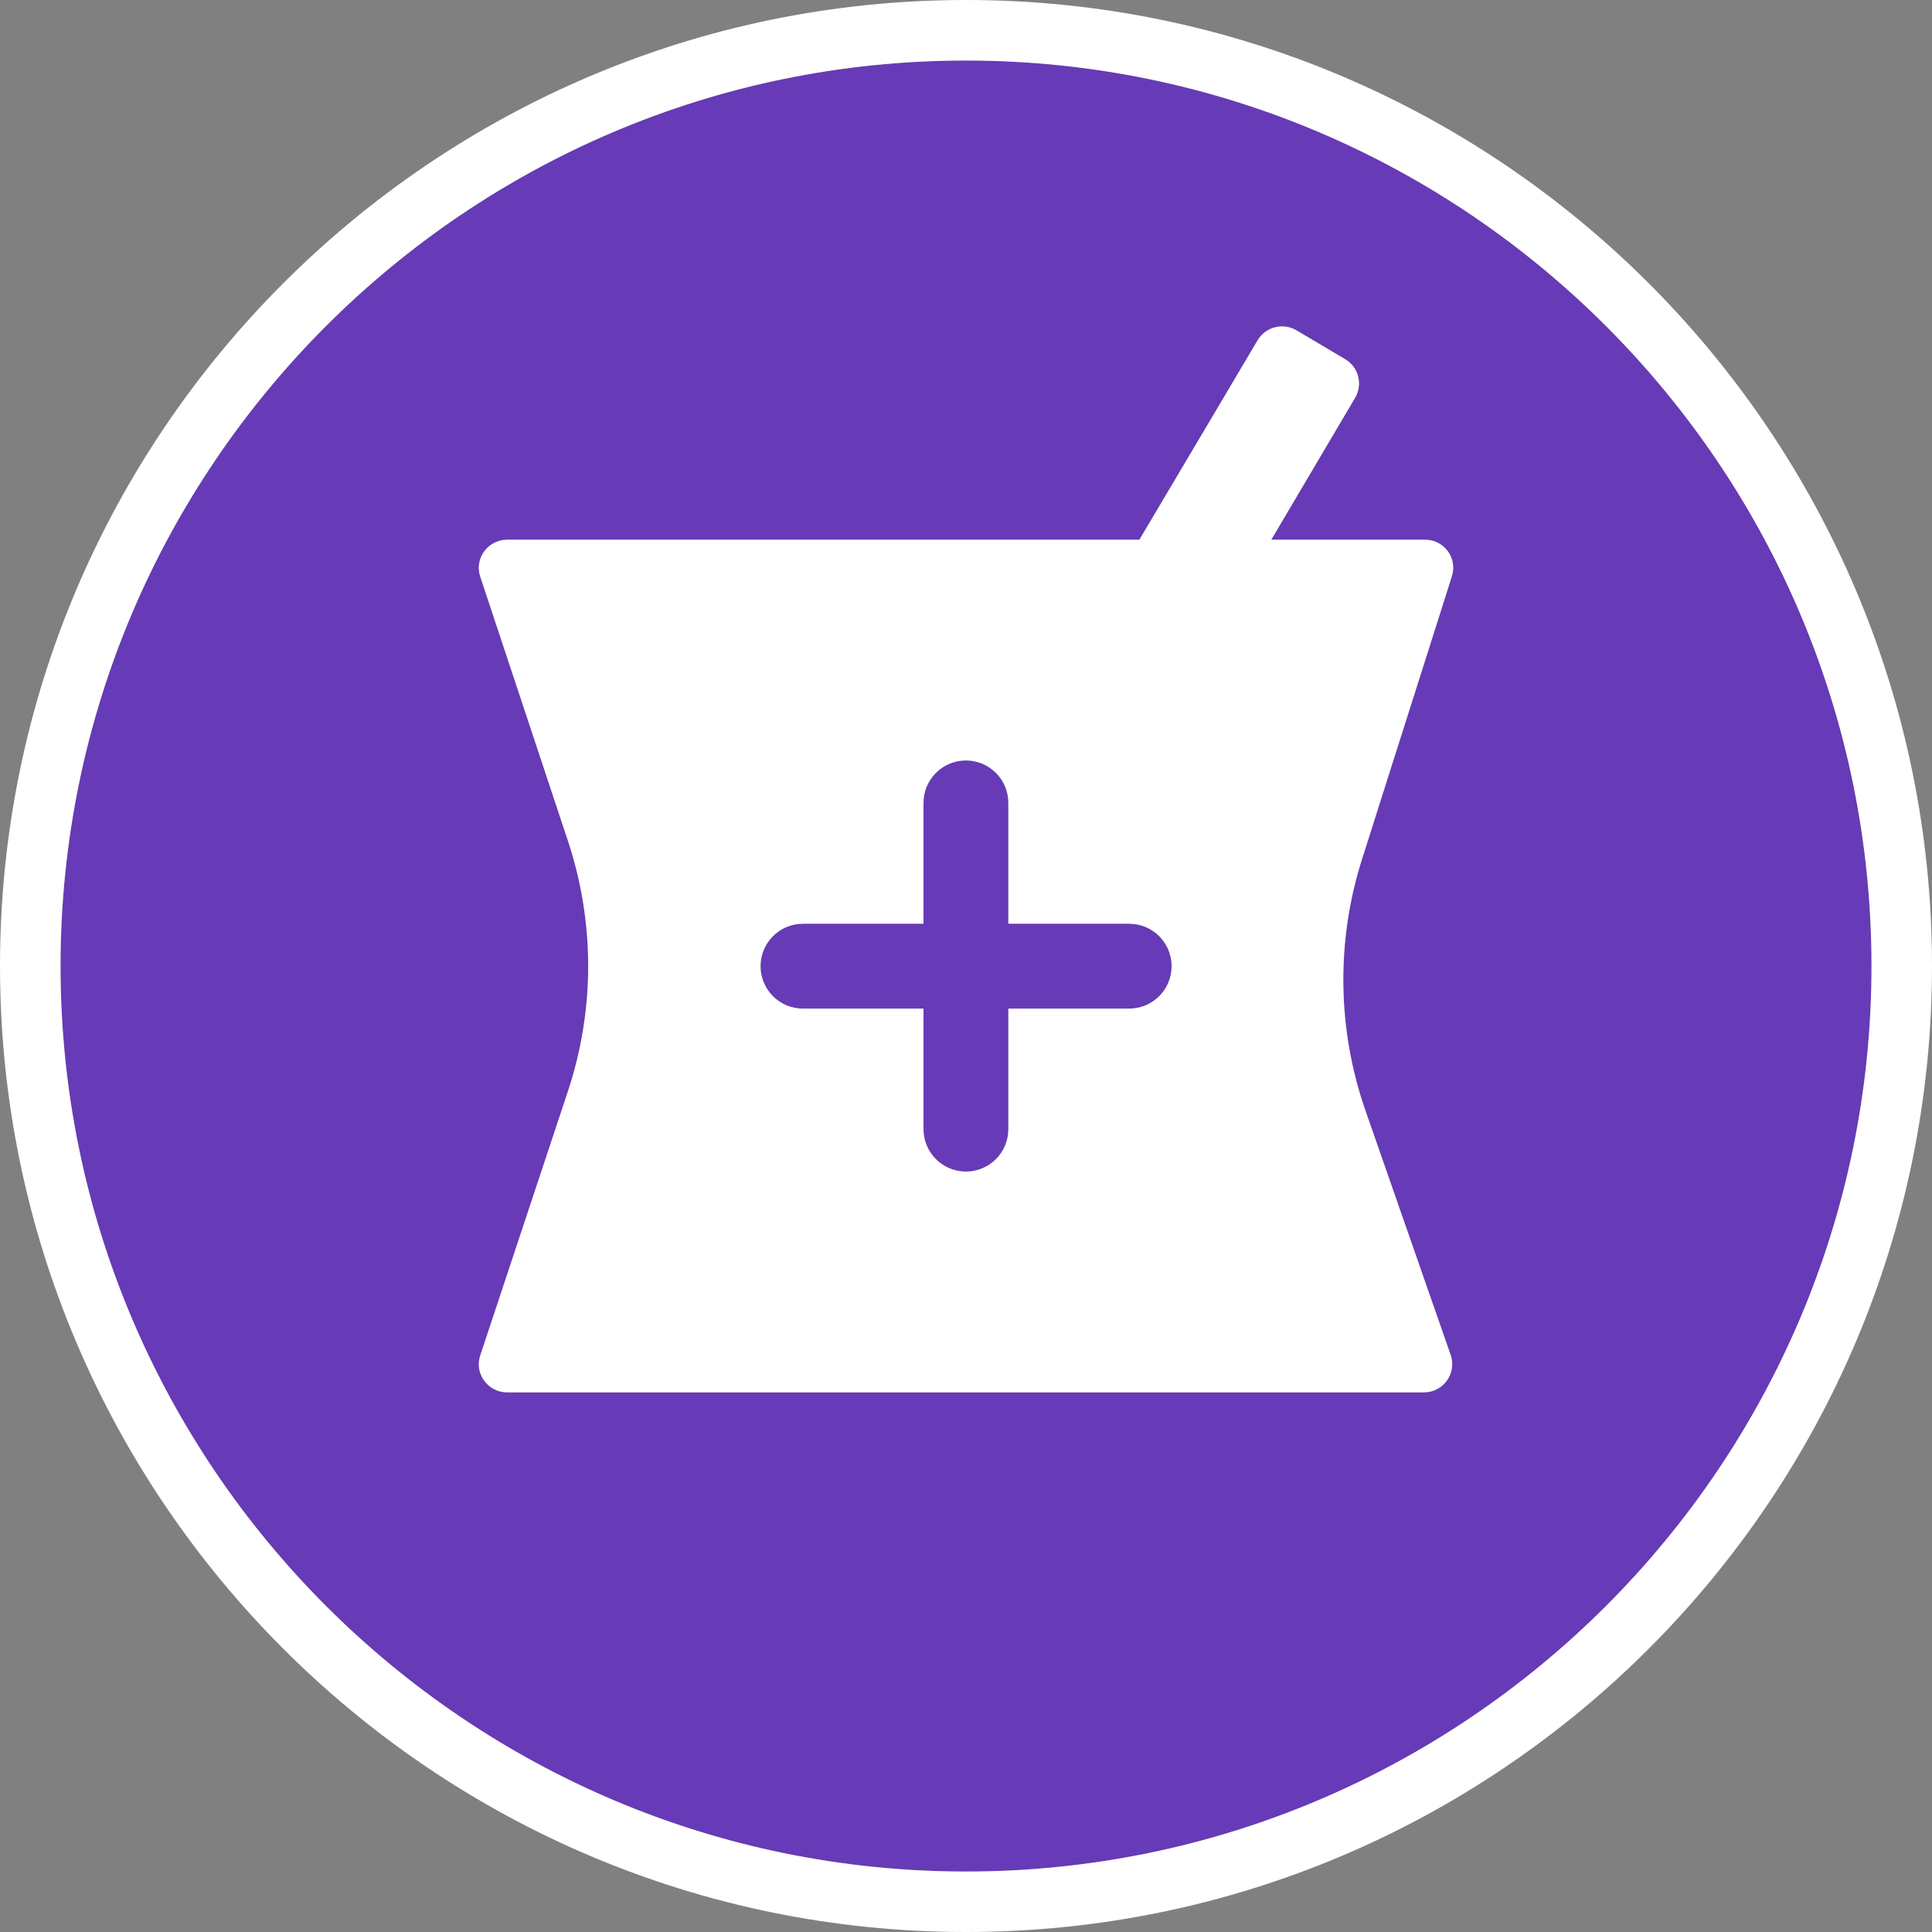 <?xml version="1.0" encoding="UTF-8"?>
<!DOCTYPE svg PUBLIC '-//W3C//DTD SVG 1.0//EN'
          'http://www.w3.org/TR/2001/REC-SVG-20010904/DTD/svg10.dtd'>
<svg data-name="Capa 2" height="512.26" viewBox="0 0 512.26 512.26" width="512.26" xmlns="http://www.w3.org/2000/svg" xmlns:xlink="http://www.w3.org/1999/xlink"
><rect x="0" y="0" width="512.26" height="512.26" fill="#808080" stroke="none"/><g data-name="Capa 1"
  ><g
    ><path d="M299.4,244.92h-32.04v-32.04c0-6.22-5.04-11.25-11.25-11.25s-11.25,5.04-11.25,11.25v32.04h-31.96c-6.22,0-11.25,5.04-11.25,11.26s5.04,11.25,11.25,11.25h31.96v31.96c0,6.22,5.04,11.25,11.25,11.25s11.25-5.04,11.25-11.25v-31.96h32.04c6.22,0,11.25-5.04,11.25-11.25s-5.04-11.26-11.25-11.26Z" fill="#673ab7"
      /><path d="M496.22,256.13c0-132.38-107.7-240.09-240.09-240.09S16.05,123.75,16.05,256.13s107.7,240.09,240.08,240.09,240.09-107.7,240.09-240.09ZM361.98,294.29l22.66,64.98c1.65,4.88-1.95,9.9-7.13,9.9h-243.03c-5.1,0-8.78-4.95-7.13-9.83l23.26-70.08c7.13-21.53,7.13-44.72,0-66.25l-23.26-70.08c-1.65-4.88,2.03-9.83,7.13-9.83h167.62l31.36-52.9c2.1-3.53,6.68-4.73,10.28-2.63l12.91,7.65c3.6,2.1,4.73,6.75,2.63,10.28l-22.21,37.59h40.74c5.1,0,8.7,4.88,7.13,9.75l-23.86,75.11c-6.83,21.61-6.53,44.87.9,66.33Z" fill="#673ab7"
      /><path d="M256.13,0C114.9,0,0,114.9,0,256.13s114.9,256.13,256.13,256.13,256.13-114.9,256.13-256.13S397.36,0,256.13,0ZM16.05,256.13C16.05,123.75,123.75,16.05,256.13,16.05s240.09,107.7,240.09,240.09-107.7,240.09-240.09,240.09S16.05,388.51,16.05,256.13Z" fill="#fff"
      /><path d="M384.94,152.85c1.58-4.88-2.03-9.75-7.13-9.75h-40.74l22.21-37.59c2.1-3.53.98-8.18-2.63-10.28l-12.91-7.65c-3.6-2.1-8.18-.9-10.28,2.63l-31.36,52.9h-167.62c-5.1,0-8.78,4.95-7.13,9.83l23.26,70.08c7.13,21.53,7.13,44.72,0,66.25l-23.26,70.08c-1.65,4.88,2.03,9.83,7.13,9.83h243.03c5.18,0,8.78-5.03,7.13-9.9l-22.66-64.98c-7.43-21.46-7.73-44.72-.9-66.33l23.86-75.11ZM299.4,267.43h-32.04v31.96c0,6.22-5.04,11.25-11.25,11.25s-11.25-5.04-11.25-11.25v-31.96h-31.96c-6.22,0-11.25-5.04-11.25-11.25s5.04-11.26,11.25-11.26h31.96v-32.04c0-6.22,5.04-11.25,11.25-11.25s11.25,5.04,11.25,11.25v32.04h32.04c6.22,0,11.25,5.04,11.25,11.26s-5.04,11.25-11.25,11.25Z" fill="#fff"
    /></g
  ></g
></svg
>

